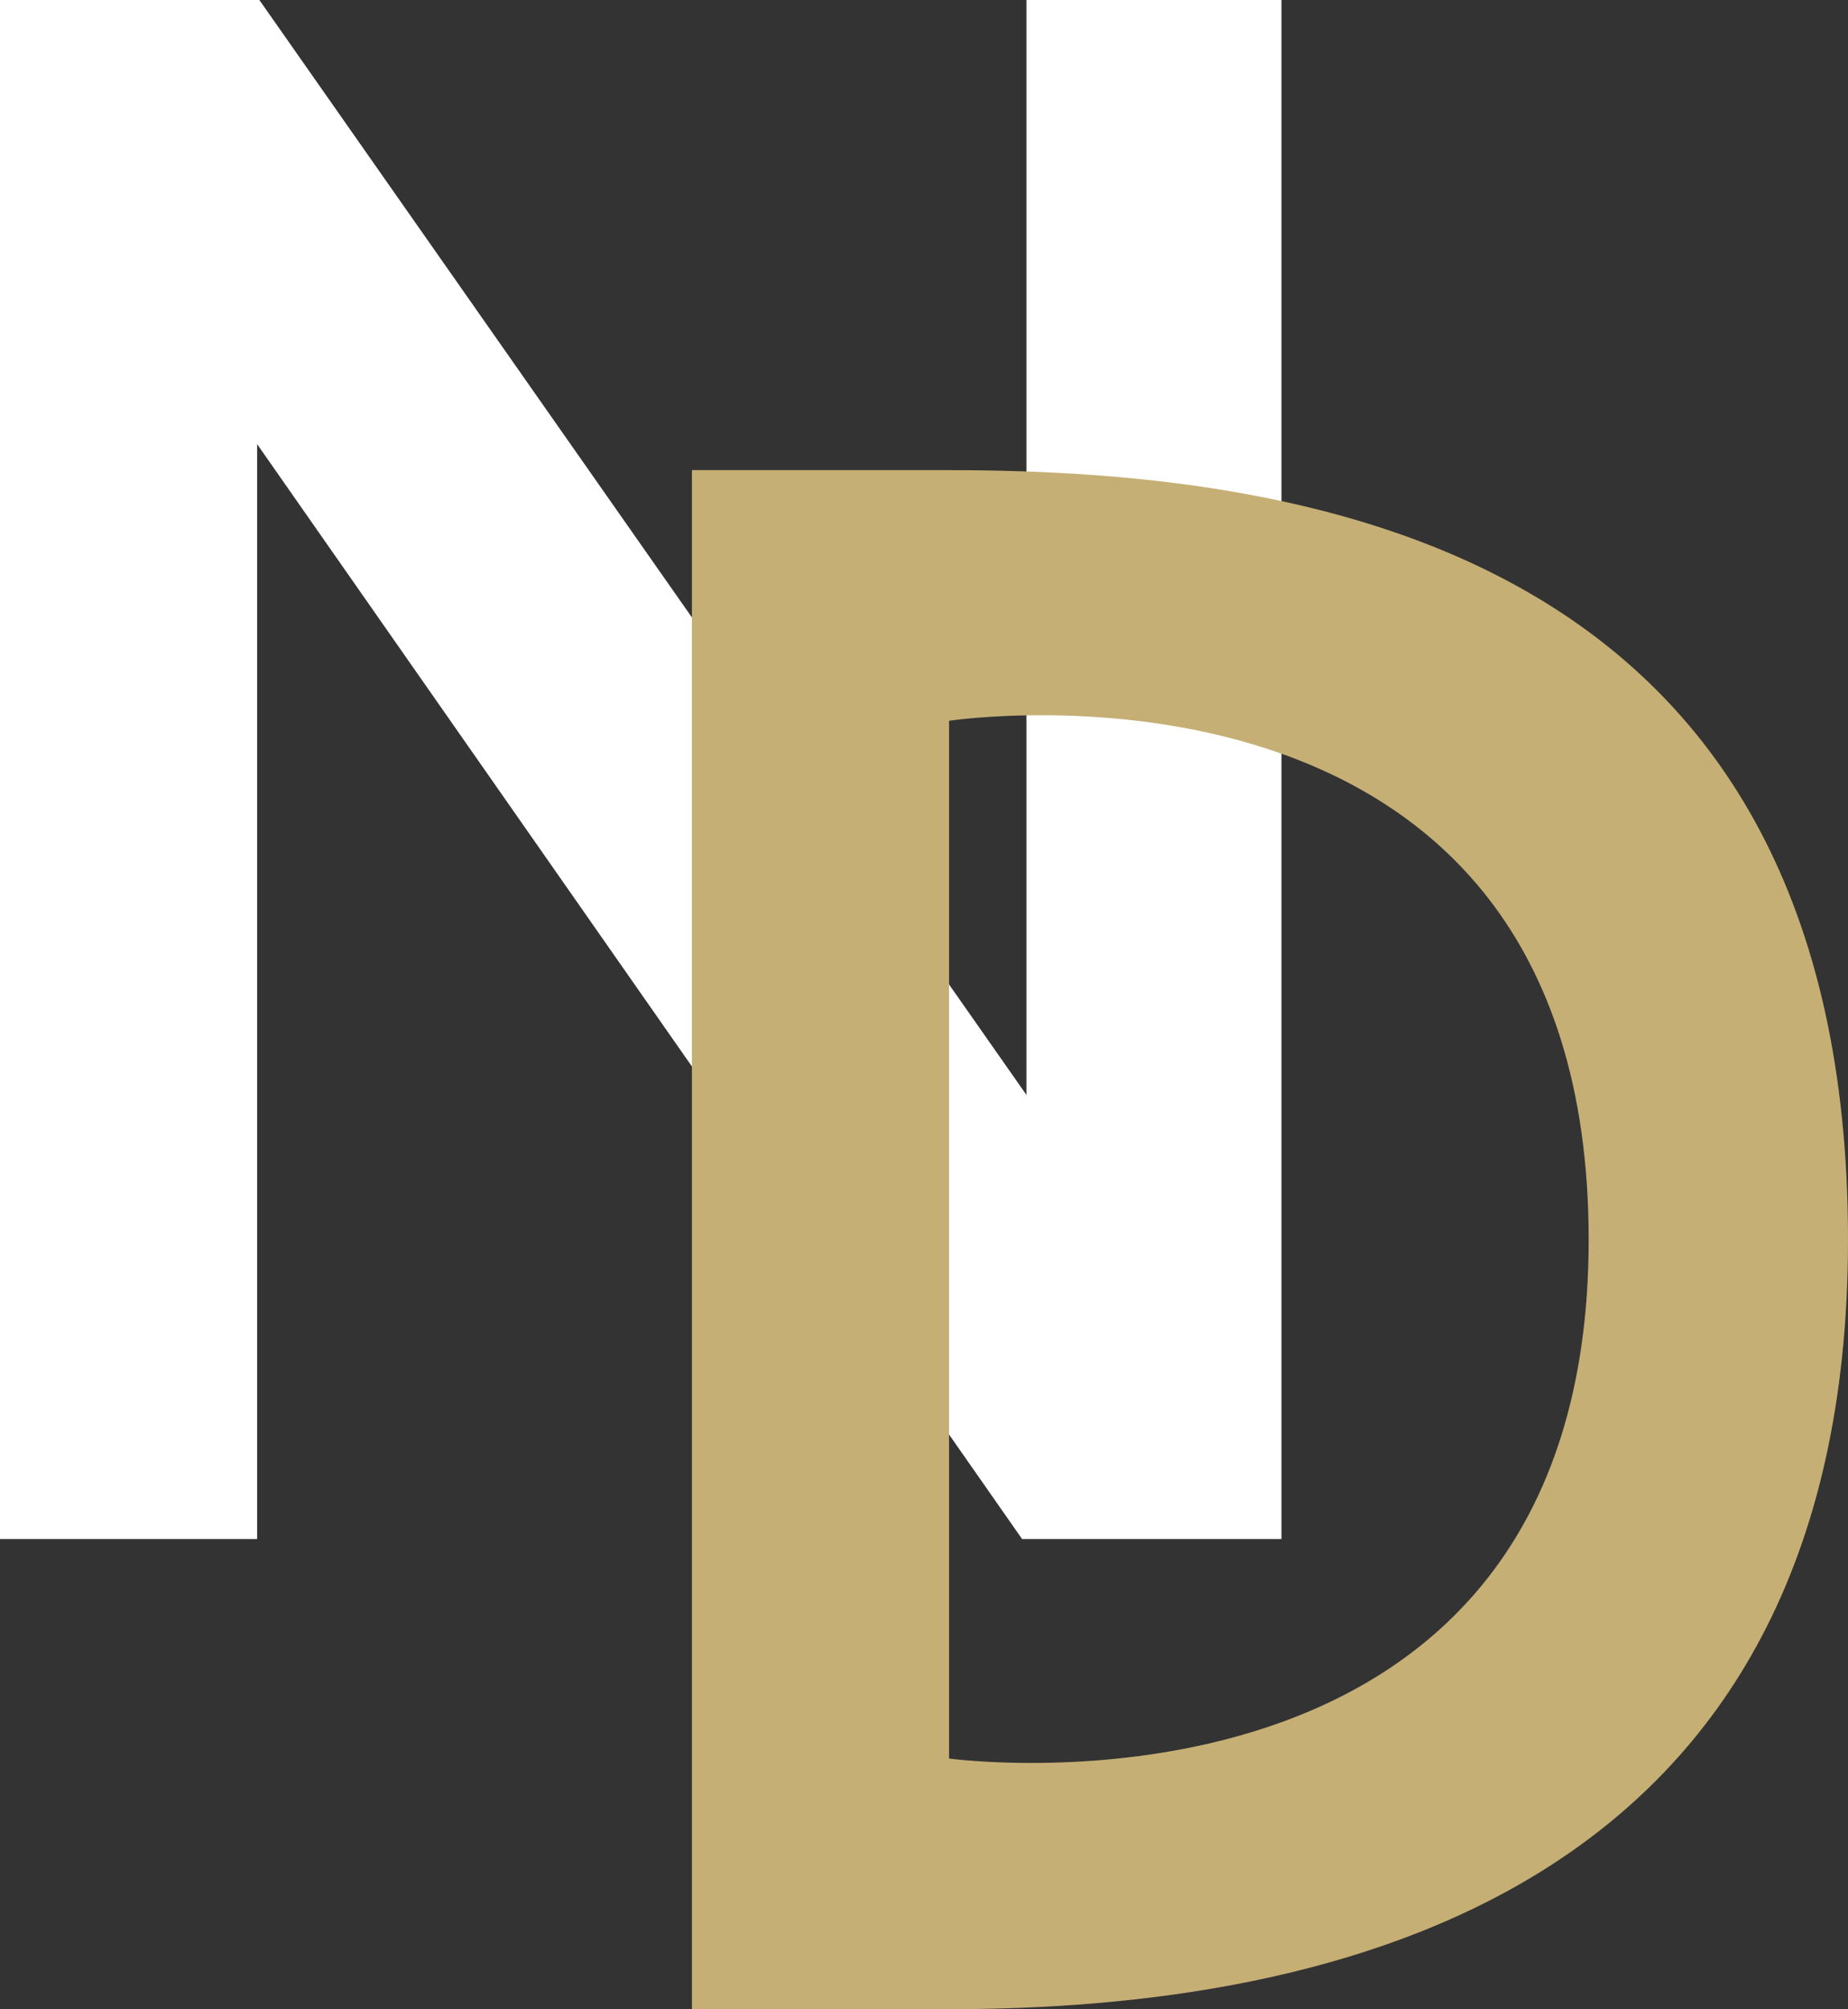 <svg xmlns="http://www.w3.org/2000/svg" xmlns:xlink="http://www.w3.org/1999/xlink" width="207.203" height="225.208" viewBox="0 0 207.203 225.208">
  <rect x="0" y="0" width="207.203" height="225.208" fill="#333333" stroke="none"/>
  <defs>
    <clipPath id="clip-path">
      <rect id="Rectangle_90" data-name="Rectangle 90" width="207.203" height="225.208" fill="none"/>
    </clipPath>
  </defs>
  <g id="Groupe_76" data-name="Groupe 76" transform="translate(0 0)">
    <path id="Tracé_110" data-name="Tracé 110" d="M115.089,0V122.732L29.081,0H0V172.511H28.83V49.785L114.6,172.511h29.081V0Z" transform="translate(0 0)" fill="#fff"/>
    <g id="Groupe_75" data-name="Groupe 75" transform="translate(0 0)">
      <g id="Groupe_74" data-name="Groupe 74" clip-path="url(#clip-path)">
        <path id="Tracé_111" data-name="Tracé 111" d="M124.976,102.847c0-69-71.715-58.159-71.715-58.159V161.009s71.715,9.854,71.715-58.162M53.261,16.595c41.894,0,100.793,9.612,100.793,86.252,0,73.687-57.914,86.259-100.793,86.259H24.431V16.595Z" transform="translate(53.149 36.103)" fill="#c6af75"/>
      </g>
    </g>
  </g>
</svg>
